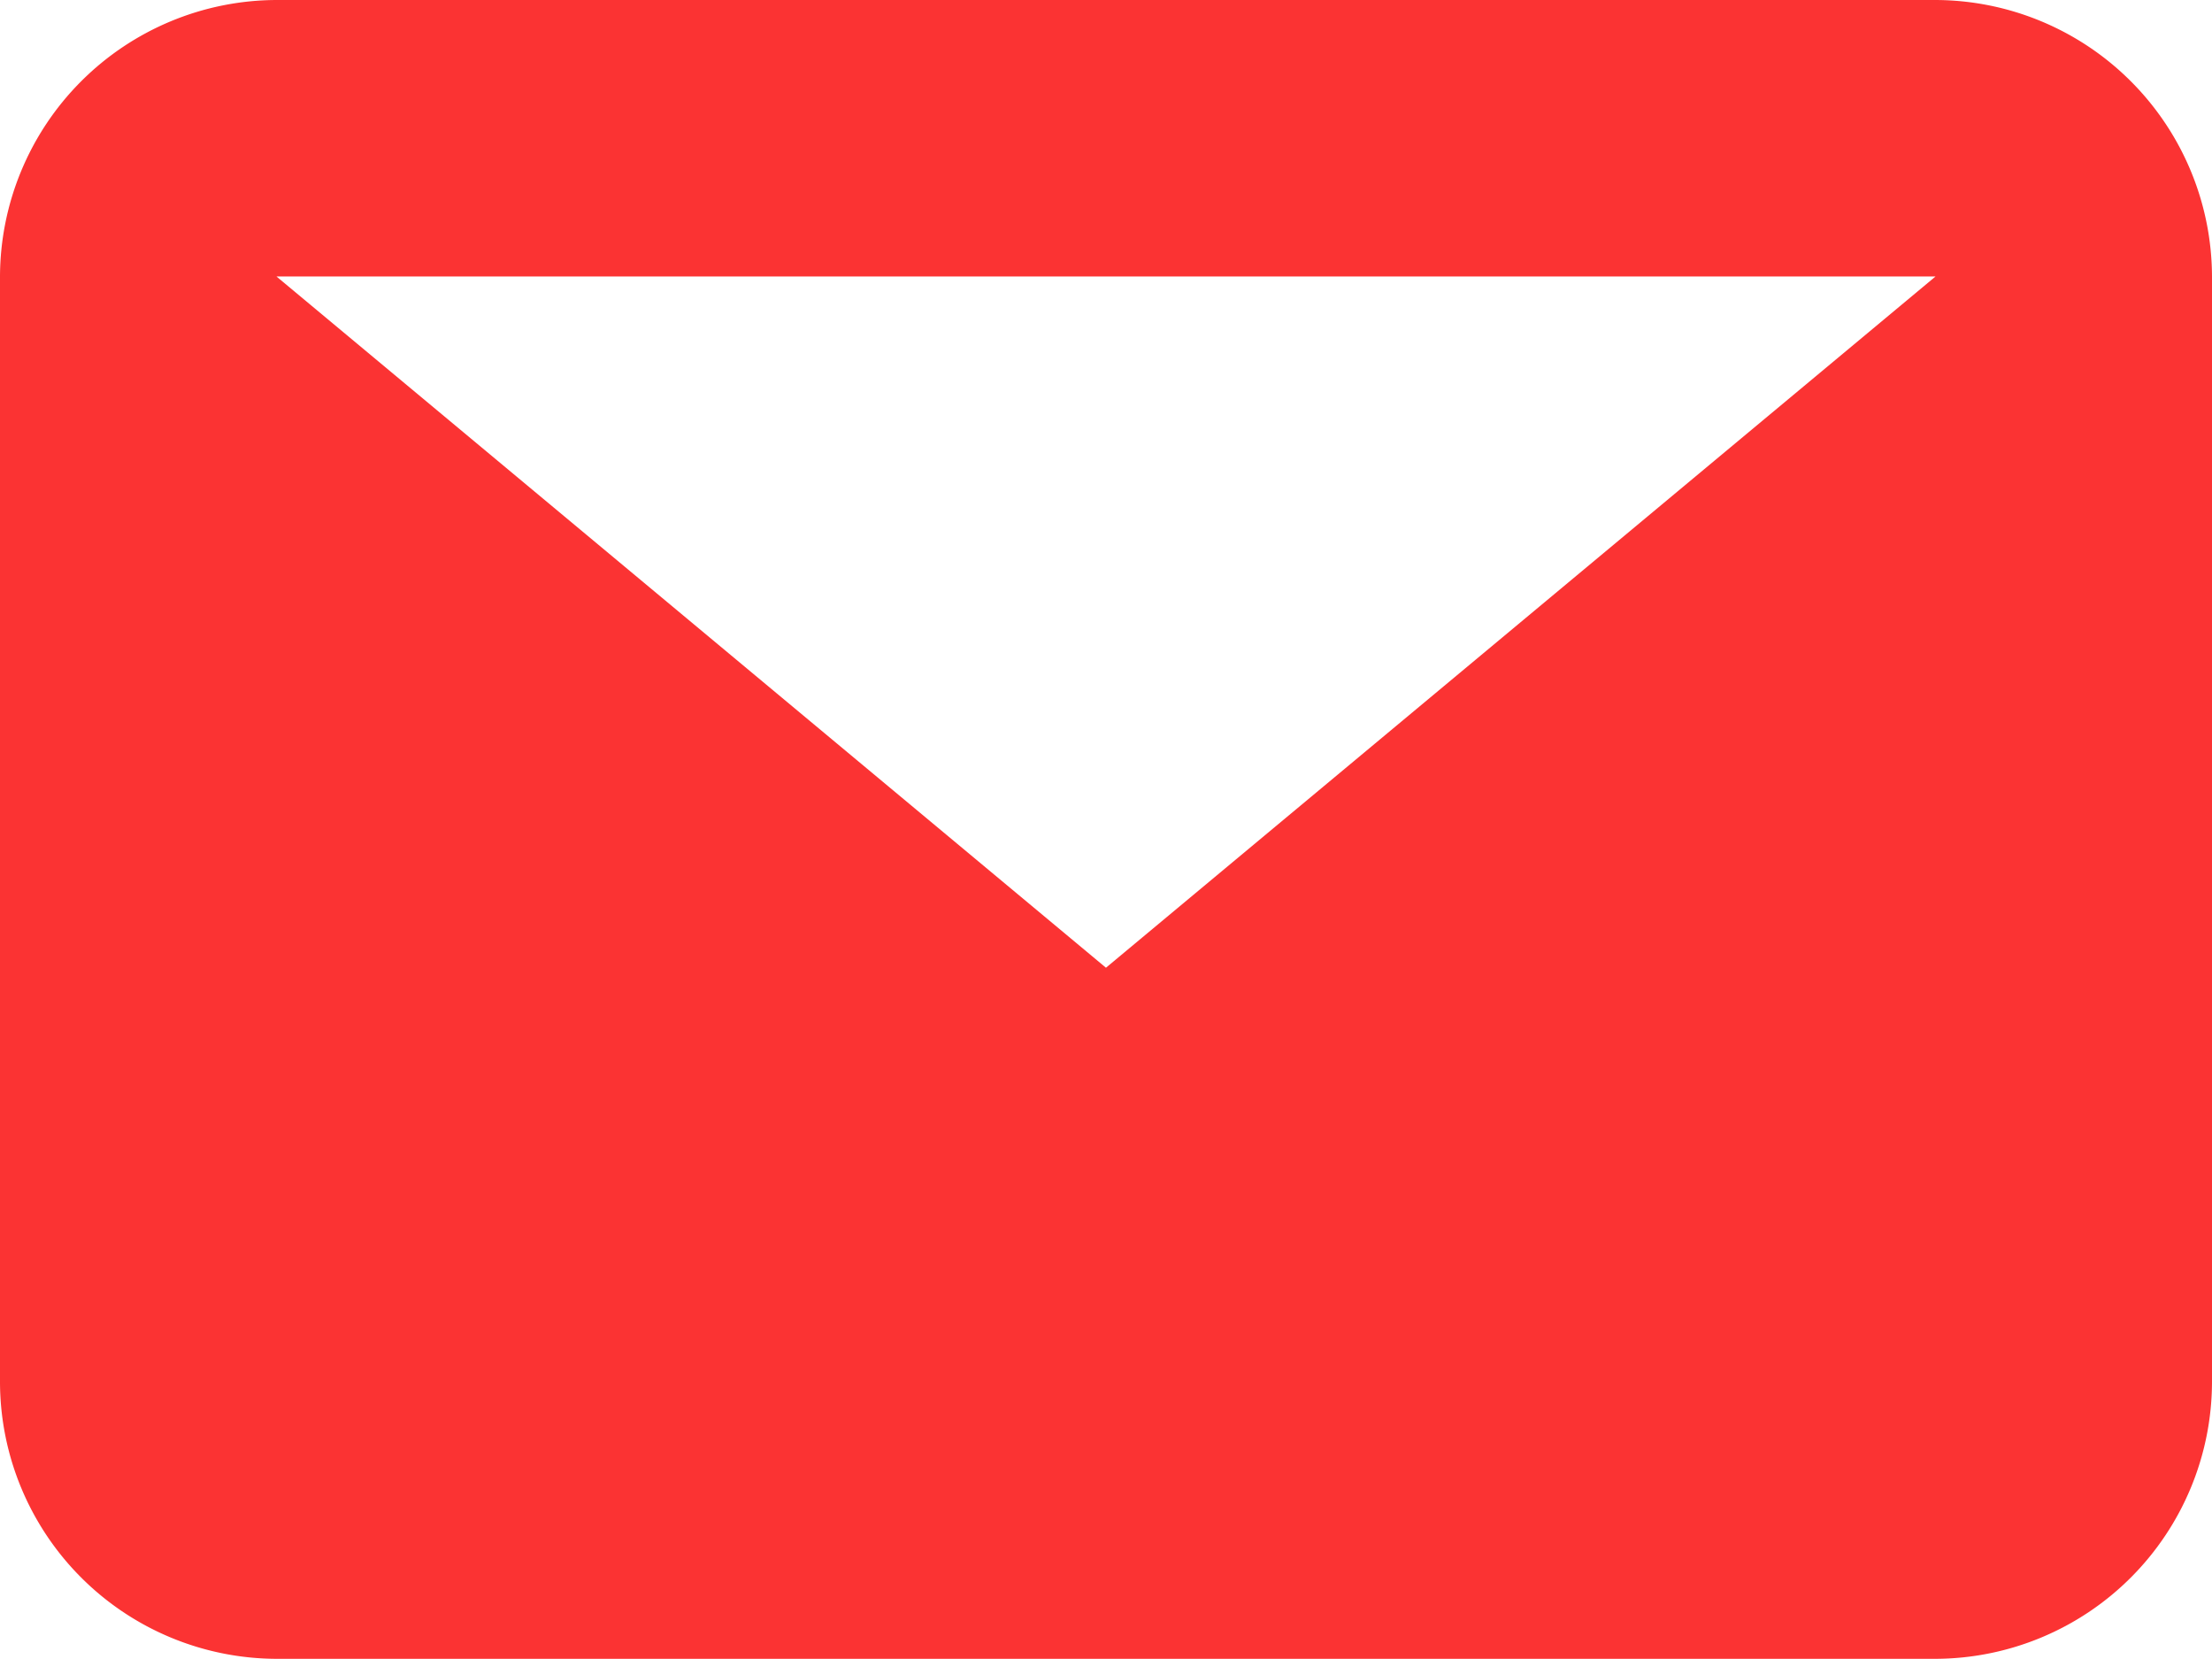 <svg xmlns="http://www.w3.org/2000/svg" width="28.323" height="21.243" viewBox="0 0 28.323 21.243"><path d="M24.783,3.54H3.54l10.621,8.851ZM0,3.54A3.551,3.551,0,0,1,3.54,0H24.783a3.551,3.551,0,0,1,3.54,3.54V17.7a3.551,3.551,0,0,1-3.54,3.54H3.54A3.551,3.551,0,0,1,0,17.7Z" fill="#fb3333" fill-rule="evenodd"/></svg>